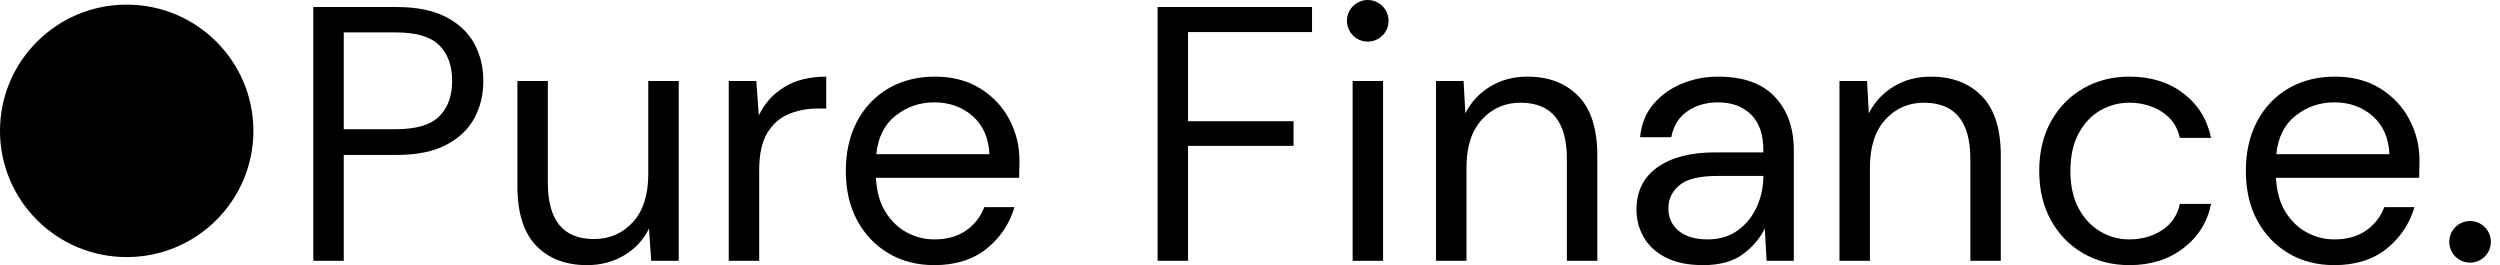 <?xml version="1.0" encoding="UTF-8"?> <svg xmlns="http://www.w3.org/2000/svg" xmlns:xlink="http://www.w3.org/1999/xlink" width="264px" height="28px" viewBox="0 0 264 28" version="1.1"><title>PureFinance_Colour_Light</title><g id="UI-Design" stroke="none" stroke-width="1" fill="none" fill-rule="evenodd"><g id="1-About" transform="translate(-100, -36)" fill="#000000"><g id="Hero"><g id="Header" transform="translate(100, 32)"><g id="PureFinance_Colour_Light" transform="translate(0, 4)"><path d="M36.301,27.539 L36.301,16.361 L41.89,16.361 C44.008,16.361 45.743,16.01 47.096,15.308 C48.449,14.606 49.444,13.668 50.082,12.495 C50.72,11.321 51.039,10.006 51.039,8.552 C51.039,7.071 50.714,5.744 50.063,4.57 C49.412,3.396 48.41,2.465 47.058,1.776 C45.705,1.087 43.983,0.742 41.89,0.742 L41.89,0.742 L33.085,0.742 L33.085,27.539 L36.301,27.539 Z M41.813,13.643 L36.301,13.643 L36.301,3.422 L41.813,3.422 C43.957,3.422 45.482,3.875 46.388,4.781 C47.294,5.687 47.747,6.944 47.747,8.552 C47.747,10.134 47.294,11.378 46.388,12.284 C45.482,13.19 43.957,13.643 41.813,13.643 L41.813,13.643 Z M61.987,27.998 C63.442,27.998 64.75,27.654 65.911,26.965 C67.073,26.276 67.947,25.332 68.534,24.132 L68.534,24.132 L68.763,27.539 L71.673,27.539 L71.673,8.552 L68.457,8.552 L68.457,18.39 C68.457,20.585 67.915,22.275 66.83,23.462 C65.745,24.649 64.374,25.242 62.715,25.242 C59.474,25.242 57.853,23.264 57.853,19.309 L57.853,19.309 L57.853,8.552 L54.638,8.552 L54.638,19.653 C54.638,22.486 55.301,24.585 56.628,25.95 C57.955,27.316 59.742,27.998 61.987,27.998 Z M80.171,27.539 L80.171,17.969 C80.171,16.31 80.452,15.008 81.013,14.064 C81.575,13.12 82.328,12.45 83.272,12.054 C84.216,11.659 85.25,11.461 86.373,11.461 L86.373,11.461 L87.253,11.461 L87.253,8.092 C85.492,8.092 84.012,8.462 82.812,9.202 C81.613,9.942 80.72,10.938 80.133,12.188 L80.133,12.188 L79.865,8.552 L76.955,8.552 L76.955,27.539 L80.171,27.539 Z M98.661,27.998 C100.907,27.998 102.751,27.418 104.193,26.257 C105.635,25.095 106.611,23.634 107.121,21.873 L107.121,21.873 L103.944,21.873 C103.535,22.92 102.885,23.749 101.991,24.362 C101.098,24.974 99.988,25.28 98.661,25.28 C97.64,25.28 96.677,25.038 95.771,24.553 C94.865,24.068 94.112,23.347 93.512,22.39 C92.912,21.433 92.574,20.227 92.498,18.773 L92.498,18.773 L107.619,18.773 C107.619,18.415 107.625,18.096 107.638,17.816 C107.651,17.535 107.657,17.254 107.657,16.973 C107.657,15.417 107.3,13.962 106.585,12.609 C105.871,11.257 104.843,10.166 103.504,9.336 C102.164,8.507 100.575,8.092 98.737,8.092 C96.874,8.092 95.235,8.507 93.818,9.336 C92.402,10.166 91.298,11.327 90.507,12.82 C89.716,14.313 89.32,16.055 89.32,18.045 C89.32,20.061 89.722,21.81 90.526,23.29 C91.33,24.77 92.434,25.925 93.838,26.754 C95.241,27.584 96.849,27.998 98.661,27.998 Z M104.48,16.284 L92.536,16.284 C92.715,14.498 93.397,13.139 94.584,12.207 C95.771,11.276 97.13,10.81 98.661,10.81 C100.269,10.81 101.621,11.295 102.719,12.265 C103.816,13.235 104.403,14.574 104.48,16.284 L104.48,16.284 Z M125.458,27.539 L125.458,15.404 L136.598,15.404 L136.598,12.801 L125.458,12.801 L125.458,3.384 L138.55,3.384 L138.55,0.742 L122.242,0.742 L122.242,27.539 L125.458,27.539 Z M146.053,27.539 L146.053,8.552 L142.838,8.552 L142.838,27.539 L146.053,27.539 Z M154.858,27.539 L154.858,17.701 C154.858,15.506 155.4,13.815 156.485,12.629 C157.569,11.442 158.928,10.848 160.562,10.848 C163.828,10.848 165.462,12.826 165.462,16.782 L165.462,16.782 L165.462,27.539 L168.677,27.539 L168.677,16.438 C168.677,13.605 168.007,11.506 166.668,10.14 C165.328,8.775 163.535,8.092 161.289,8.092 C159.834,8.092 158.533,8.437 157.384,9.126 C156.236,9.815 155.355,10.759 154.743,11.959 L154.743,11.959 L154.552,8.552 L151.642,8.552 L151.642,27.539 L154.858,27.539 Z M179.855,27.998 C181.591,27.998 182.975,27.622 184.009,26.869 C185.043,26.116 185.827,25.204 186.363,24.132 L186.363,24.132 L186.555,27.539 L189.426,27.539 L189.426,15.863 C189.426,13.515 188.756,11.633 187.416,10.217 C186.076,8.8 184.079,8.092 181.425,8.092 C180.072,8.092 178.796,8.341 177.597,8.839 C176.397,9.336 175.396,10.057 174.592,11.002 C173.788,11.946 173.322,13.107 173.195,14.485 L173.195,14.485 L176.487,14.485 C176.716,13.286 177.284,12.373 178.19,11.748 C179.096,11.123 180.174,10.81 181.425,10.81 C182.88,10.81 184.041,11.238 184.909,12.093 C185.776,12.948 186.21,14.204 186.21,15.863 L186.21,15.863 L186.21,16.093 L181.08,16.093 C178.528,16.093 176.512,16.616 175.032,17.663 C173.552,18.709 172.812,20.202 172.812,22.141 C172.812,23.188 173.067,24.158 173.577,25.051 C174.088,25.944 174.866,26.659 175.912,27.195 C176.959,27.73 178.273,27.998 179.855,27.998 Z M180.353,25.28 C179.026,25.28 177.999,24.981 177.271,24.381 C176.544,23.781 176.18,22.984 176.18,21.988 C176.18,21.018 176.57,20.208 177.348,19.557 C178.126,18.907 179.46,18.581 181.348,18.581 L181.348,18.581 L186.21,18.581 L186.21,18.62 C186.21,19.742 185.98,20.814 185.521,21.835 C185.062,22.856 184.392,23.685 183.511,24.323 C182.631,24.961 181.578,25.28 180.353,25.28 Z M197.465,27.539 L197.465,17.701 C197.465,15.506 198.007,13.815 199.092,12.629 C200.176,11.442 201.535,10.848 203.169,10.848 C206.435,10.848 208.069,12.826 208.069,16.782 L208.069,16.782 L208.069,27.539 L211.284,27.539 L211.284,16.438 C211.284,13.605 210.614,11.506 209.275,10.14 C207.935,8.775 206.142,8.092 203.896,8.092 C202.441,8.092 201.14,8.437 199.991,9.126 C198.843,9.815 197.963,10.759 197.35,11.959 L197.35,11.959 L197.159,8.552 L194.249,8.552 L194.249,27.539 L197.465,27.539 Z M224.874,27.998 C227.12,27.998 229.021,27.399 230.578,26.199 C232.135,25 233.105,23.443 233.488,21.529 L233.488,21.529 L230.195,21.529 C229.94,22.728 229.315,23.654 228.32,24.304 C227.324,24.955 226.163,25.28 224.836,25.28 C223.764,25.28 222.756,25.006 221.812,24.457 C220.867,23.909 220.102,23.098 219.515,22.027 C218.928,20.955 218.634,19.628 218.634,18.045 C218.634,16.463 218.928,15.136 219.515,14.064 C220.102,12.992 220.867,12.188 221.812,11.652 C222.756,11.116 223.764,10.848 224.836,10.848 C226.163,10.848 227.324,11.174 228.32,11.825 C229.315,12.475 229.94,13.388 230.195,14.562 L230.195,14.562 L233.488,14.562 C233.079,12.597 232.103,11.027 230.559,9.853 C229.015,8.679 227.12,8.092 224.874,8.092 C223.062,8.092 221.435,8.507 219.993,9.336 C218.551,10.166 217.416,11.327 216.586,12.82 C215.757,14.313 215.342,16.055 215.342,18.045 C215.342,20.036 215.757,21.778 216.586,23.271 C217.416,24.764 218.551,25.925 219.993,26.754 C221.435,27.584 223.062,27.998 224.874,27.998 Z M246.503,27.998 C248.749,27.998 250.593,27.418 252.035,26.257 C253.477,25.095 254.453,23.634 254.963,21.873 L254.963,21.873 L251.786,21.873 C251.378,22.92 250.727,23.749 249.834,24.362 C248.94,24.974 247.83,25.28 246.503,25.28 C245.482,25.28 244.519,25.038 243.613,24.553 C242.707,24.068 241.954,23.347 241.354,22.39 C240.755,21.433 240.416,20.227 240.34,18.773 L240.34,18.773 L255.461,18.773 C255.461,18.415 255.467,18.096 255.48,17.816 C255.493,17.535 255.499,17.254 255.499,16.973 C255.499,15.417 255.142,13.962 254.427,12.609 C253.713,11.257 252.686,10.166 251.346,9.336 C250.006,8.507 248.417,8.092 246.58,8.092 C244.717,8.092 243.077,8.507 241.661,9.336 C240.244,10.166 239.14,11.327 238.349,12.82 C237.558,14.313 237.162,16.055 237.162,18.045 C237.162,20.061 237.564,21.81 238.368,23.29 C239.172,24.77 240.276,25.925 241.68,26.754 C243.083,27.584 244.691,27.998 246.503,27.998 Z M252.322,16.284 L240.378,16.284 C240.557,14.498 241.239,13.139 242.426,12.207 C243.613,11.276 244.972,10.81 246.503,10.81 C248.111,10.81 249.464,11.295 250.561,12.265 C251.658,13.235 252.245,14.574 252.322,16.284 L252.322,16.284 Z" id="PureFinance."></path><circle id="Oval" cx="144.434" cy="2.197" r="2.197"></circle><circle id="Oval" cx="260.84" cy="25.537" r="2.197"></circle><ellipse id="Oval-Copy-2" cx="13.379" cy="13.818" rx="13.379" ry="13.33"></ellipse></g></g></g></g></g></svg> 